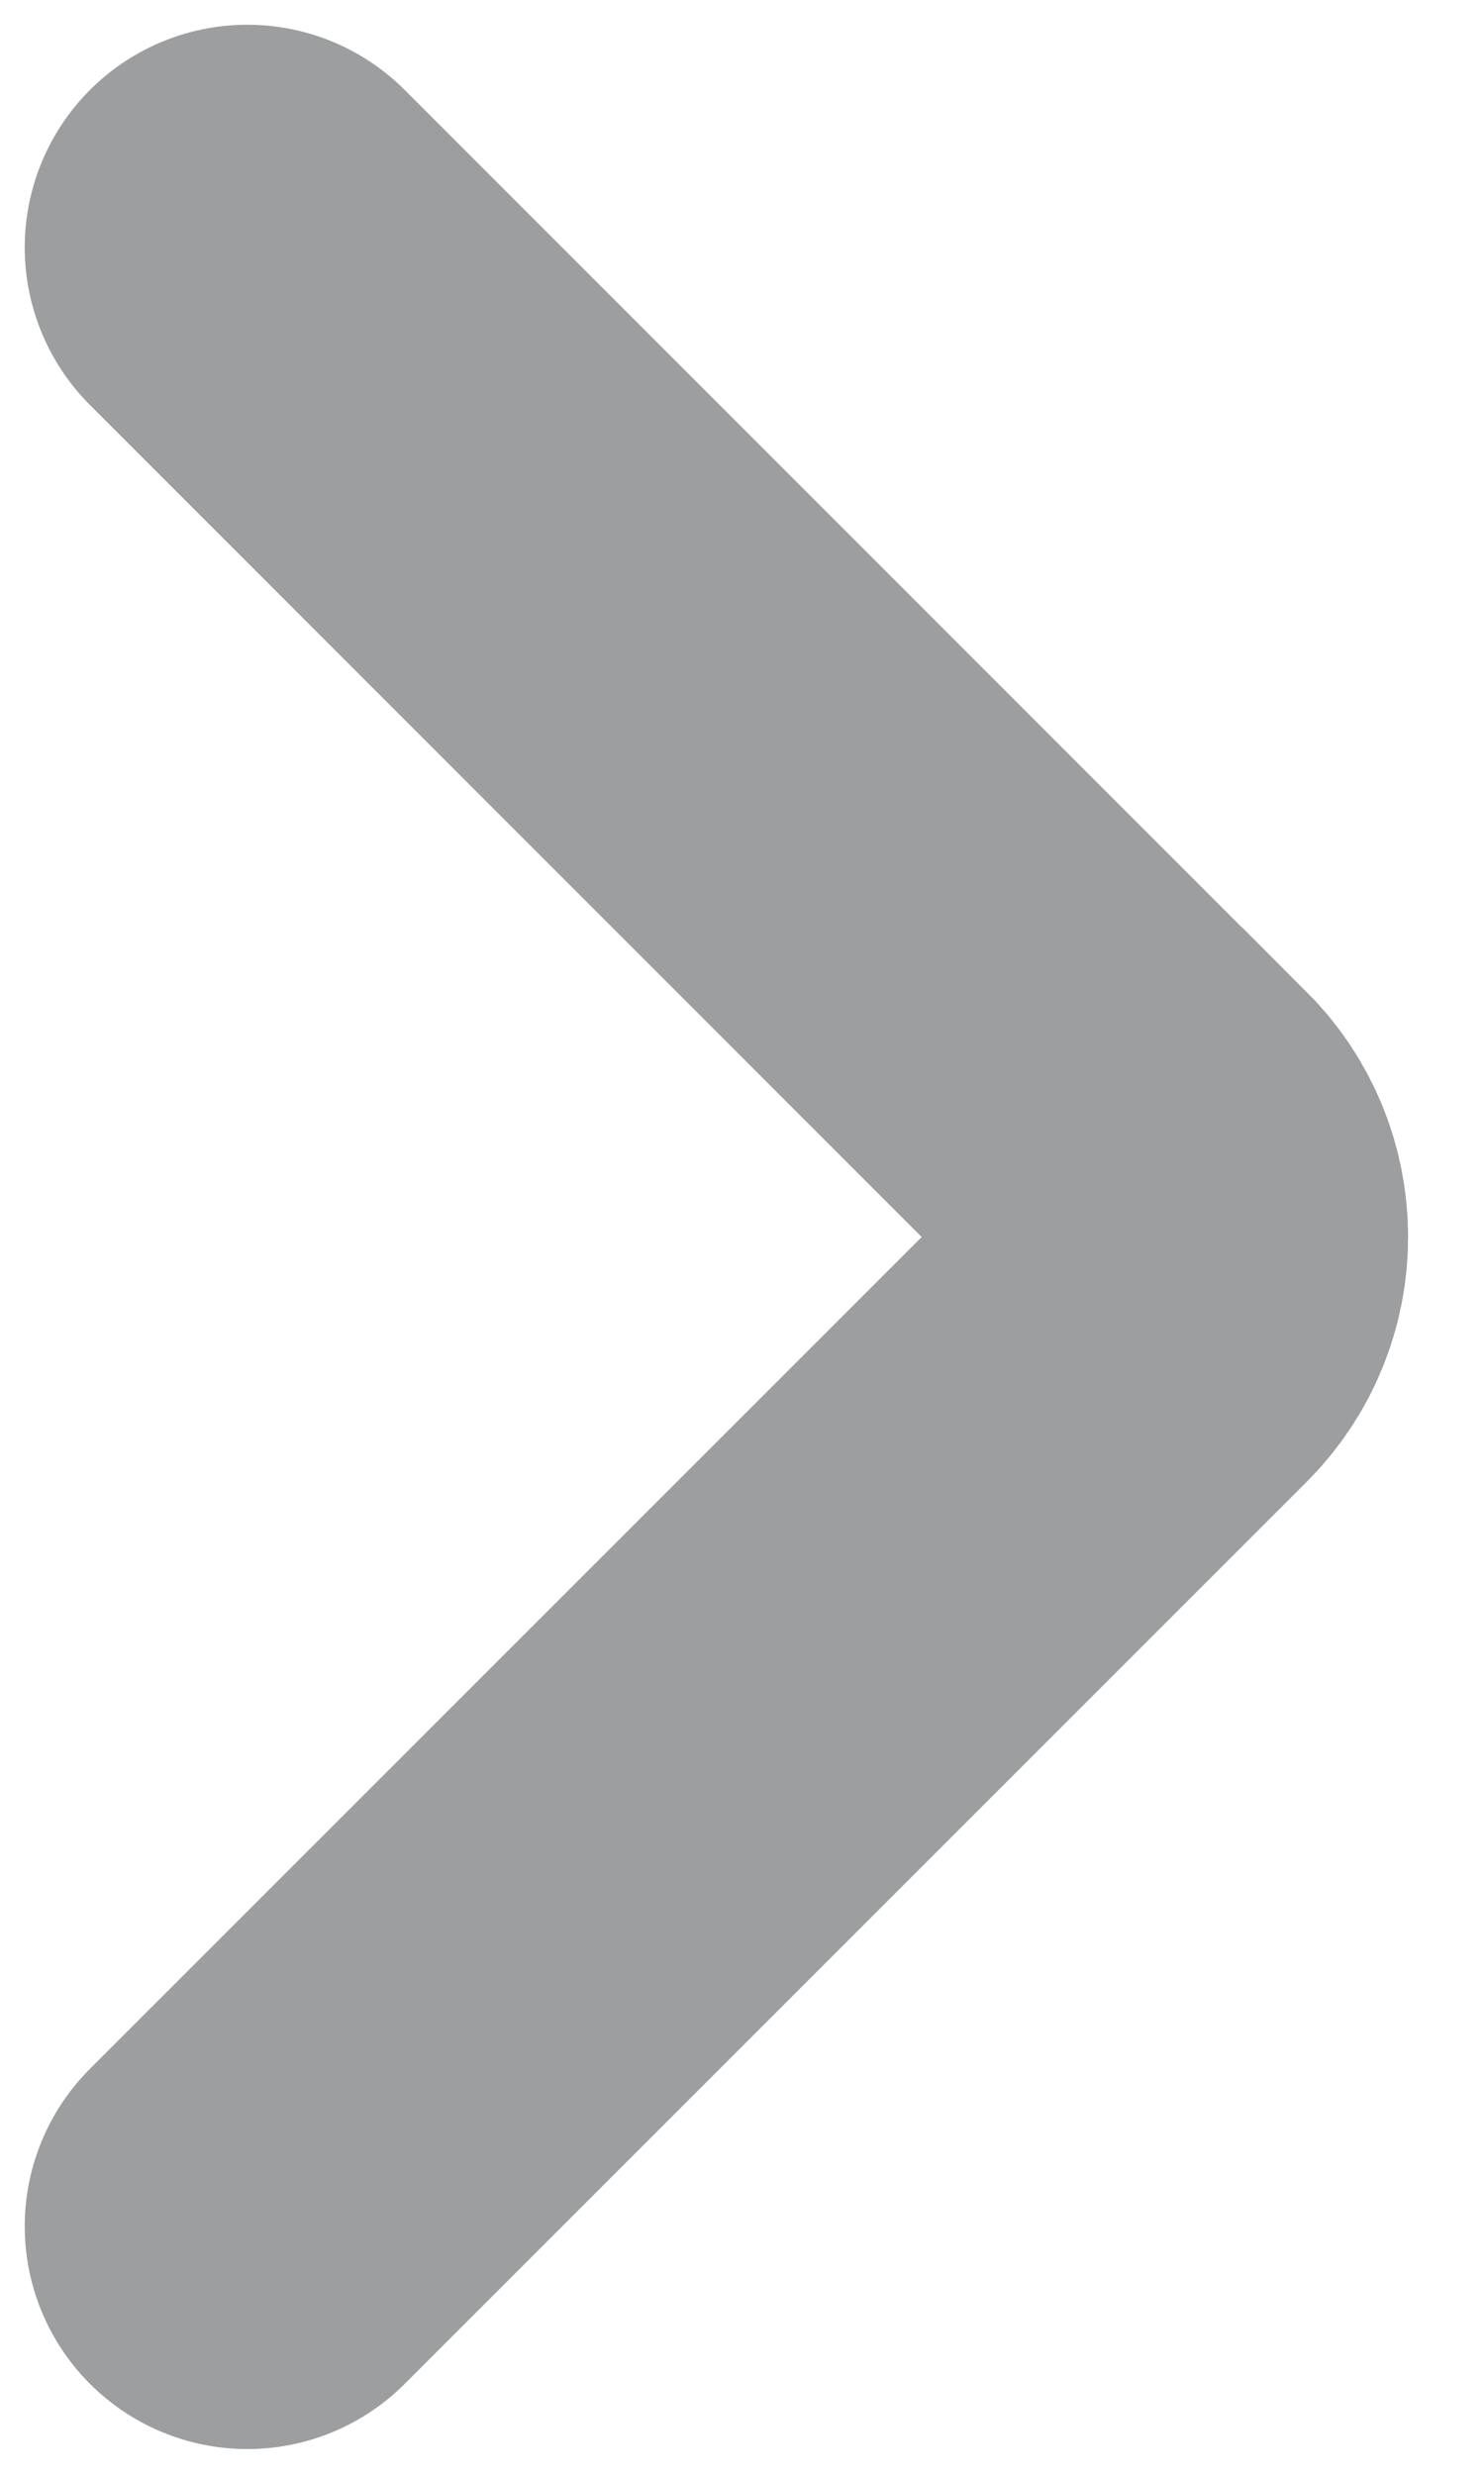 <?xml version="1.0" encoding="UTF-8"?>
<svg width="6px" height="10px" viewBox="0 0 6 10" version="1.1" xmlns="http://www.w3.org/2000/svg" xmlns:xlink="http://www.w3.org/1999/xlink">
    <title>Arrow Right Glyph Gray</title>
    <g id="Desktop" stroke="none" stroke-width="1" fill="none" fill-rule="evenodd" stroke-linecap="round">
        <g id="Product-Category-—-Overview-Option-1" transform="translate(-748, -3115)" stroke="#9C9E9F" stroke-width="1.8">
            <g id="Pagination" transform="translate(749, 3064)">
                <g id="Arrows" transform="translate(0, 4)">
                    <path d="M-1.998,53.998 L1.646,50.352 C1.841,50.156 2.158,50.156 2.353,50.351 C2.353,50.351 2.353,50.351 2.353,50.352 L5.998,53.998 L5.998,53.998" id="Arrow-Right-Glyph-Gray" transform="translate(2, 51.998) scale(-1, 1) rotate(-90) translate(-2, -51.998) "></path>
                </g>
            </g>
        </g>
    </g>
</svg>